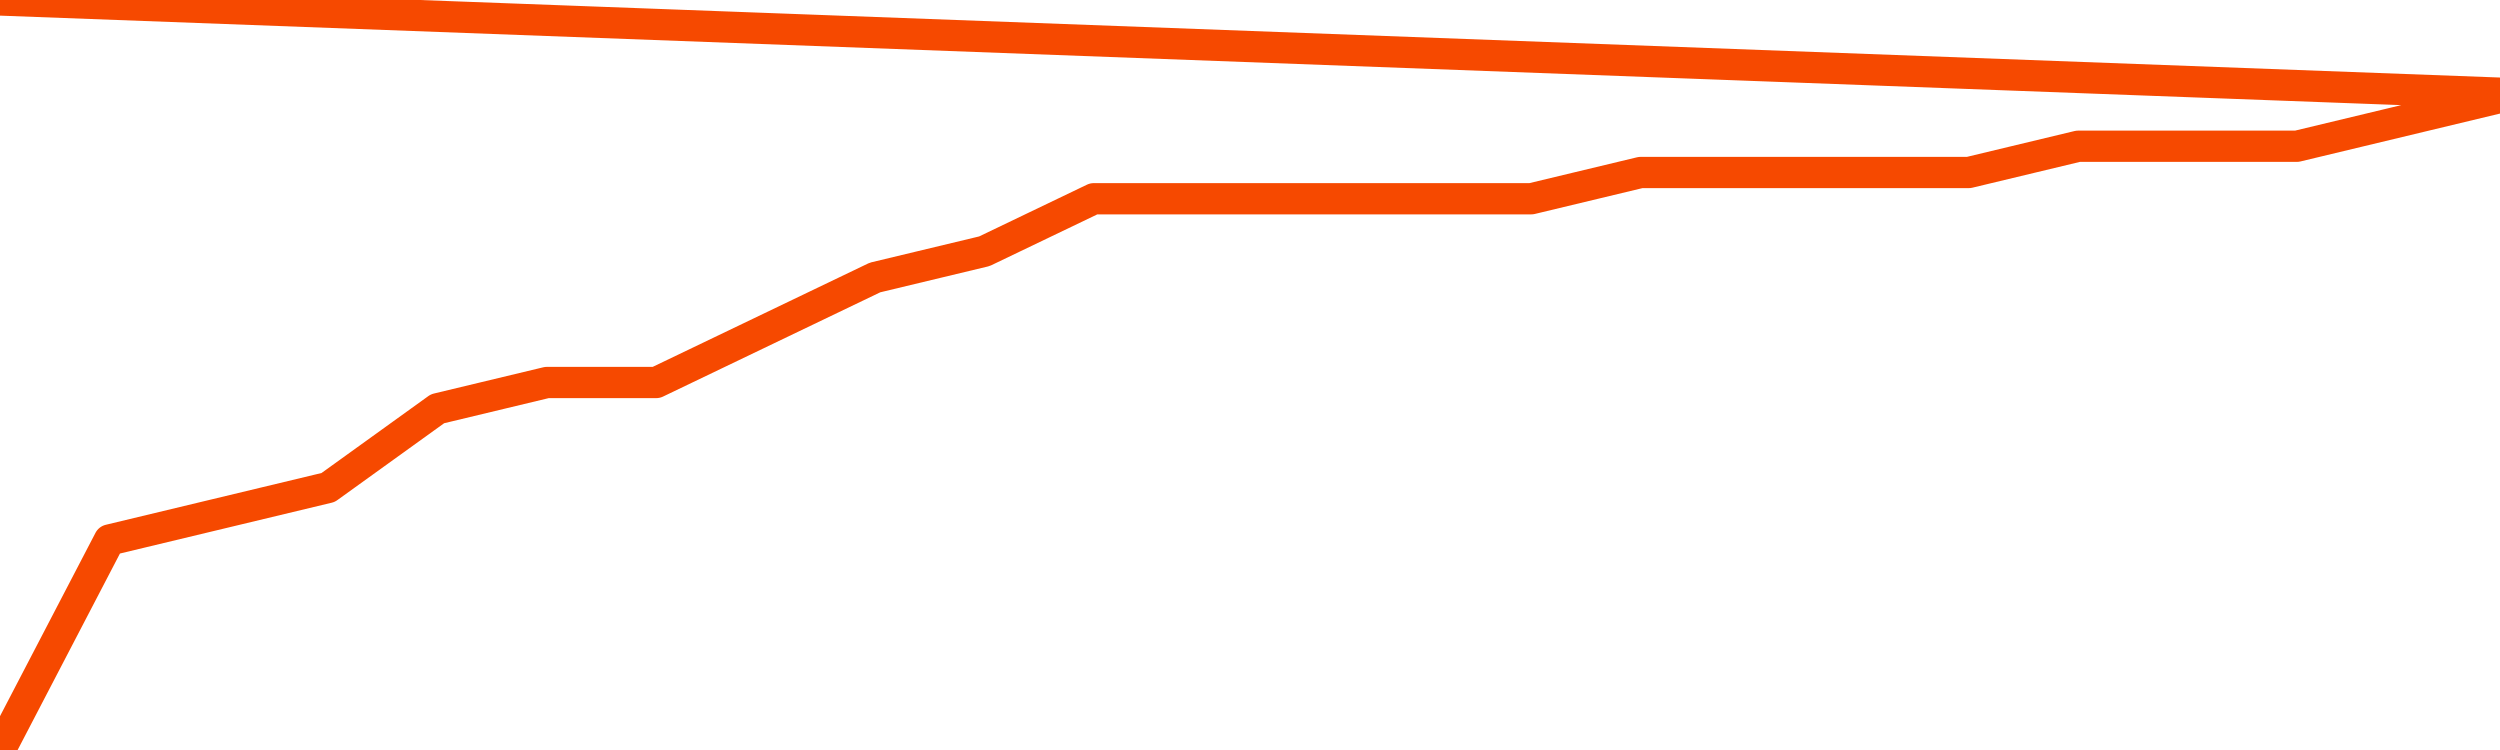       <svg
        version="1.1"
        xmlns="http://www.w3.org/2000/svg"
        width="80"
        height="24"
        viewBox="0 0 80 24">
        <path
          fill="url(#gradient)"
          fill-opacity="0.56"
          stroke="none"
          d="M 0,26 0.0,24.0 3.5,17.28 7.0,16.44 10.5,15.6 14.0,13.08 17.5,12.24 21.0,12.24 24.5,10.56 28.0,8.88 31.5,8.04 35.0,6.36 38.5,6.36 42.0,6.36 45.5,6.36 49.0,6.36 52.5,5.52 56.0,5.52 59.5,5.52 63.0,5.52 66.5,4.68 70.0,4.68 73.5,4.68 77.0,3.84 80.5,3.0 82,26 Z"
        />
        <path
          fill="none"
          stroke="#F64900"
          stroke-width="1"
          stroke-linejoin="round"
          stroke-linecap="round"
          d="M 0.0,24.0 3.5,17.28 7.0,16.44 10.5,15.6 14.0,13.08 17.5,12.24 21.0,12.24 24.5,10.56 28.0,8.88 31.5,8.04 35.0,6.36 38.5,6.36 42.0,6.36 45.5,6.36 49.0,6.36 52.5,5.52 56.0,5.52 59.5,5.52 63.0,5.52 66.5,4.68 70.0,4.68 73.5,4.68 77.0,3.84 80.5,3.0.join(' ') }"
        />
      </svg>
